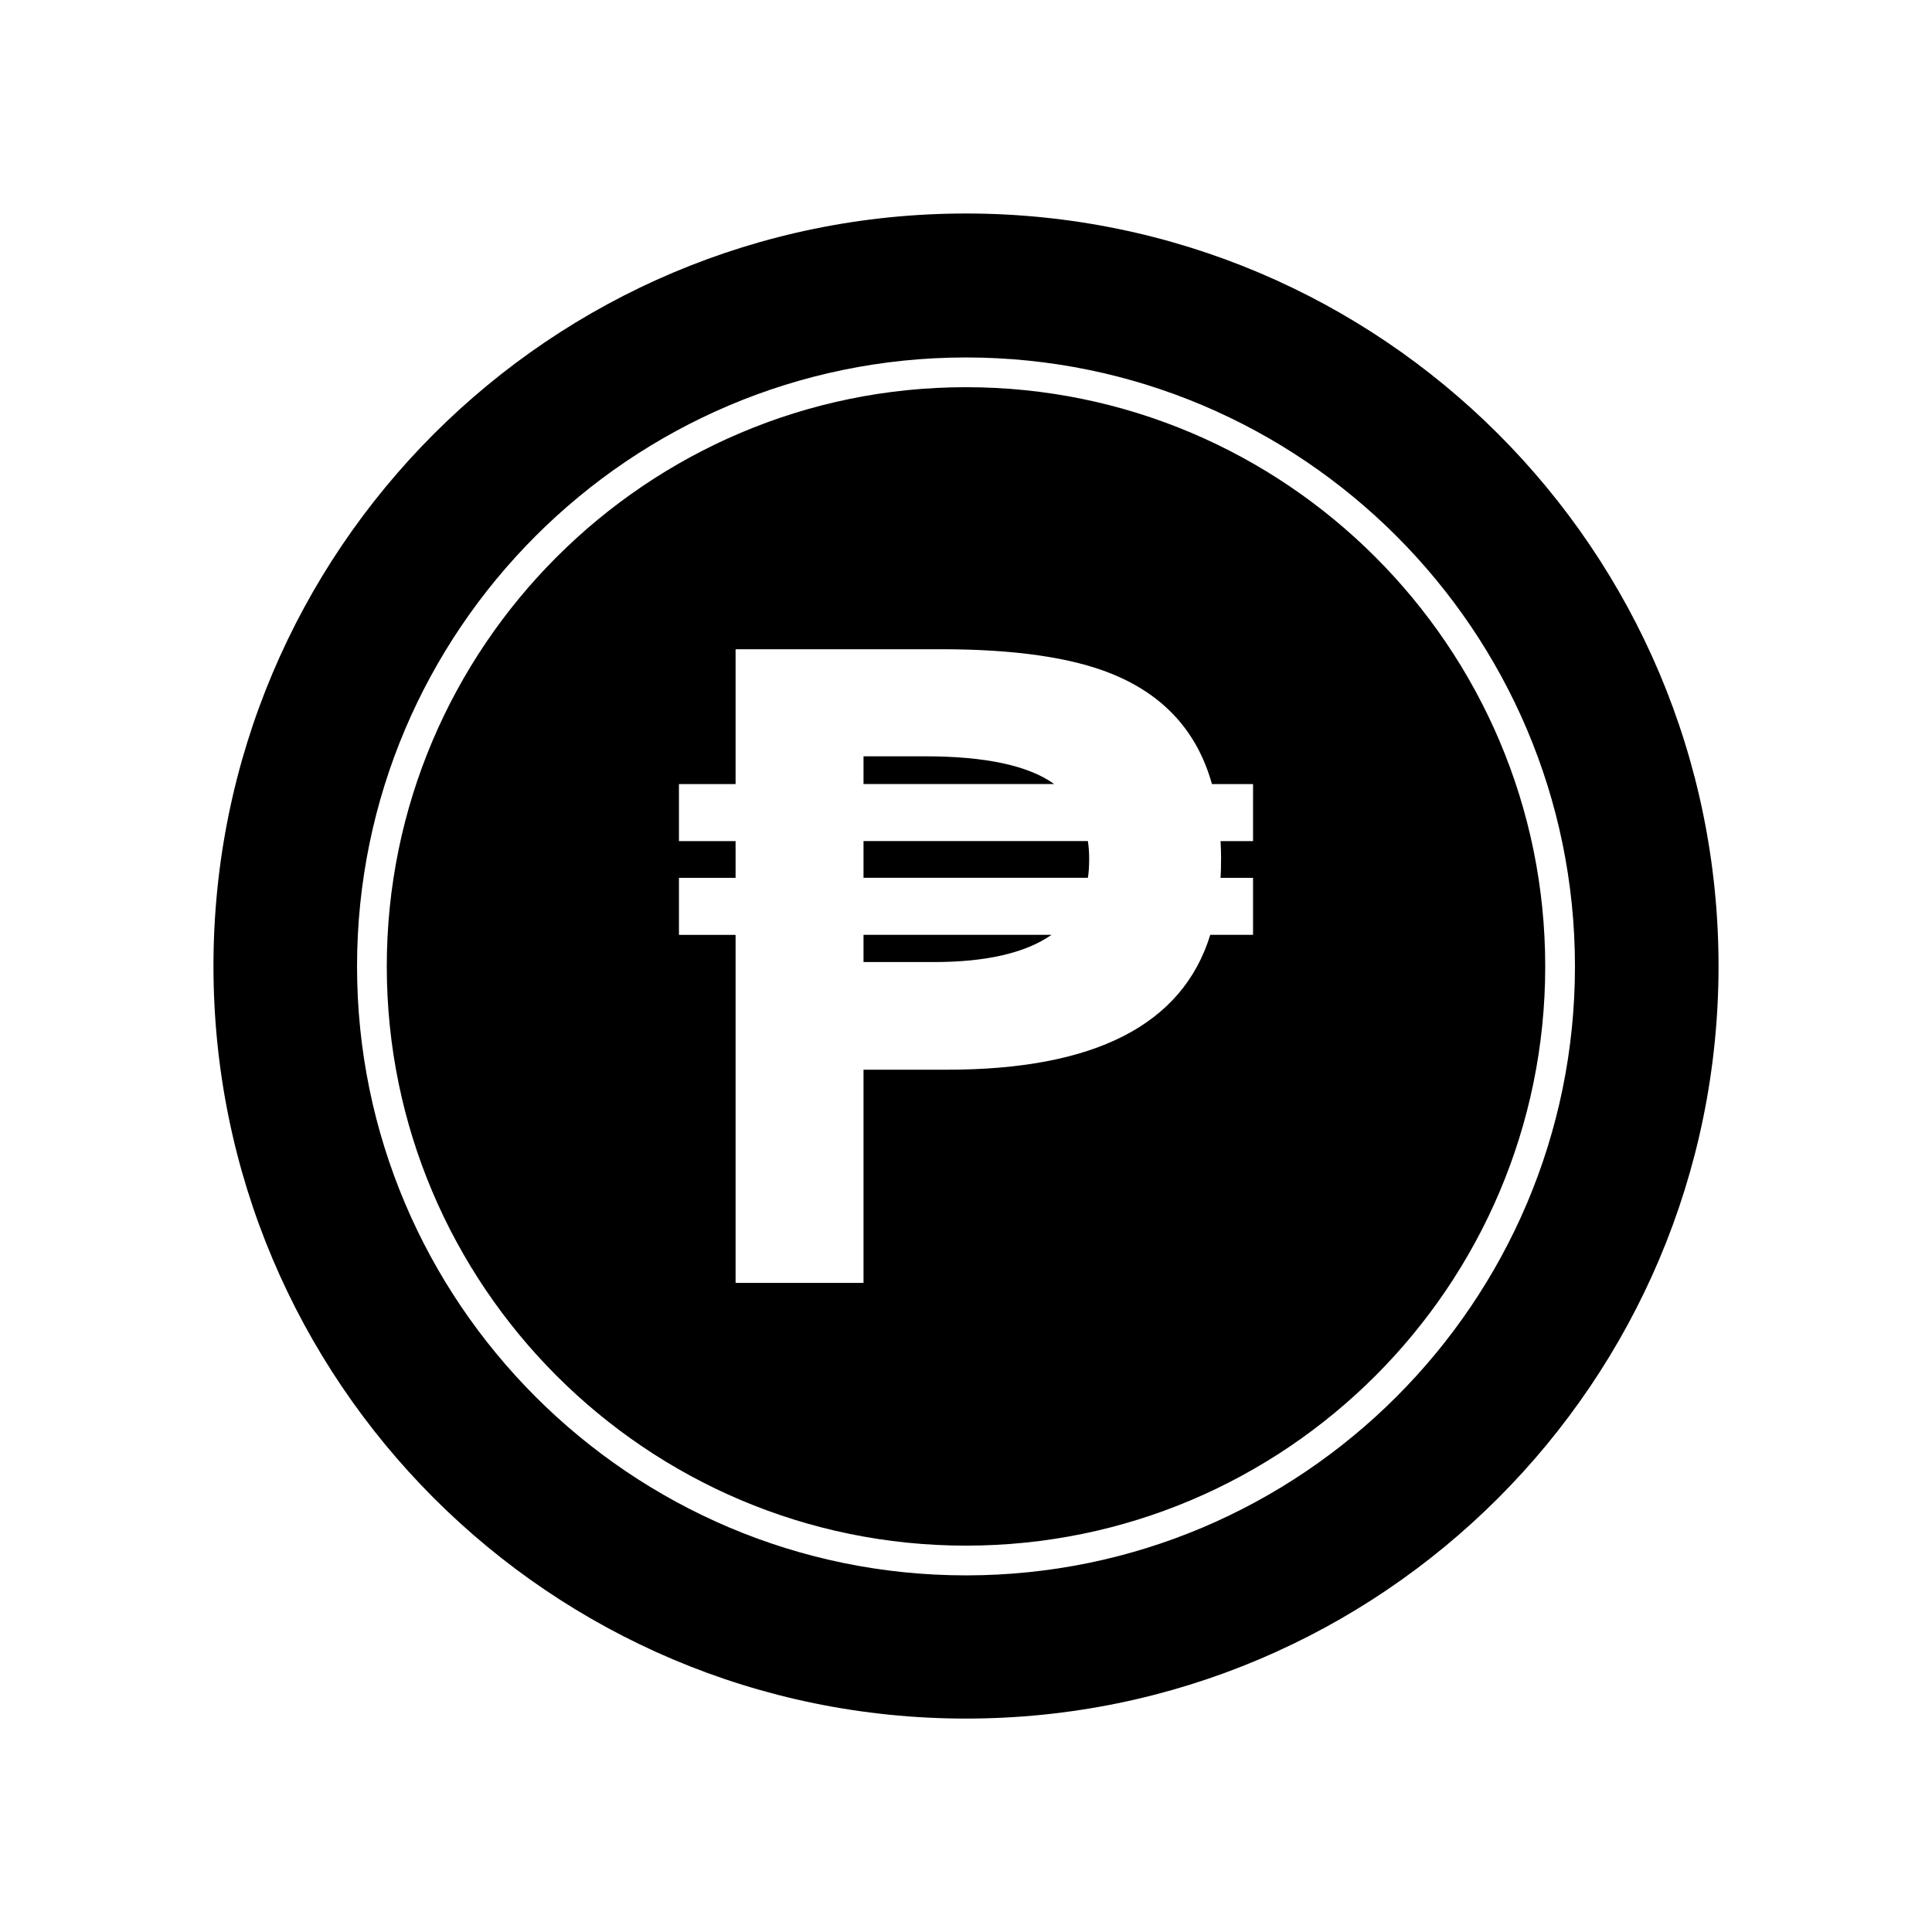 <?xml version="1.0" encoding="UTF-8"?>
<!-- The Best Svg Icon site in the world: iconSvg.co, Visit us! https://iconsvg.co -->
<svg fill="#000000" width="800px" height="800px" version="1.1" viewBox="144 144 512 512" xmlns="http://www.w3.org/2000/svg">
 <g>
  <path d="m372.84 391.74h49.828c-6.926 4.828-17.371 7.215-31.25 7.215h-18.578z"/>
  <path d="m423.38 351.78h-50.539v-7.348h16.398c15.957 0.004 27.344 2.465 34.141 7.348z"/>
  <path d="m432.3 366.89c0.234 1.523 0.34 3.098 0.34 4.695 0 1.996-0.105 3.672-0.34 5.039h-59.461v-9.734z"/>
  <path d="m400 200.58c-110.13 0-199.43 89.27-199.43 199.43 0 110.13 89.297 199.43 199.43 199.43s199.43-89.297 199.43-199.43c-0.004-110.16-89.297-199.43-199.43-199.43zm0 360.91c-88.98 0-161.38-72.395-161.38-161.38s72.395-161.38 161.38-161.38 161.38 72.395 161.38 161.38c0 88.977-72.395 161.38-161.38 161.38zm0-314.88c-84.652 0-153.5 68.879-153.5 153.5 0 84.652 68.855 153.5 153.5 153.5 84.652 0 153.5-68.855 153.5-153.5 0-84.621-68.855-153.5-153.5-153.5zm76.07 120.29h-8.605c0.078 1.68 0.133 3.098 0.133 4.25 0 2.441-0.051 4.277-0.133 5.484h8.605v15.113h-11.336c-7.348 23.824-30.598 35.738-69.773 35.738h-22.121v56.496l-33.902 0.004v-92.234h-15.008v-15.113h15.008v-9.734h-15.008v-15.113h15.008v-35.738h54.422c19.469 0 34.559 2.18 45.238 6.508 13.828 5.59 22.699 15.324 26.582 29.23h10.891z"/>
 </g>
</svg>